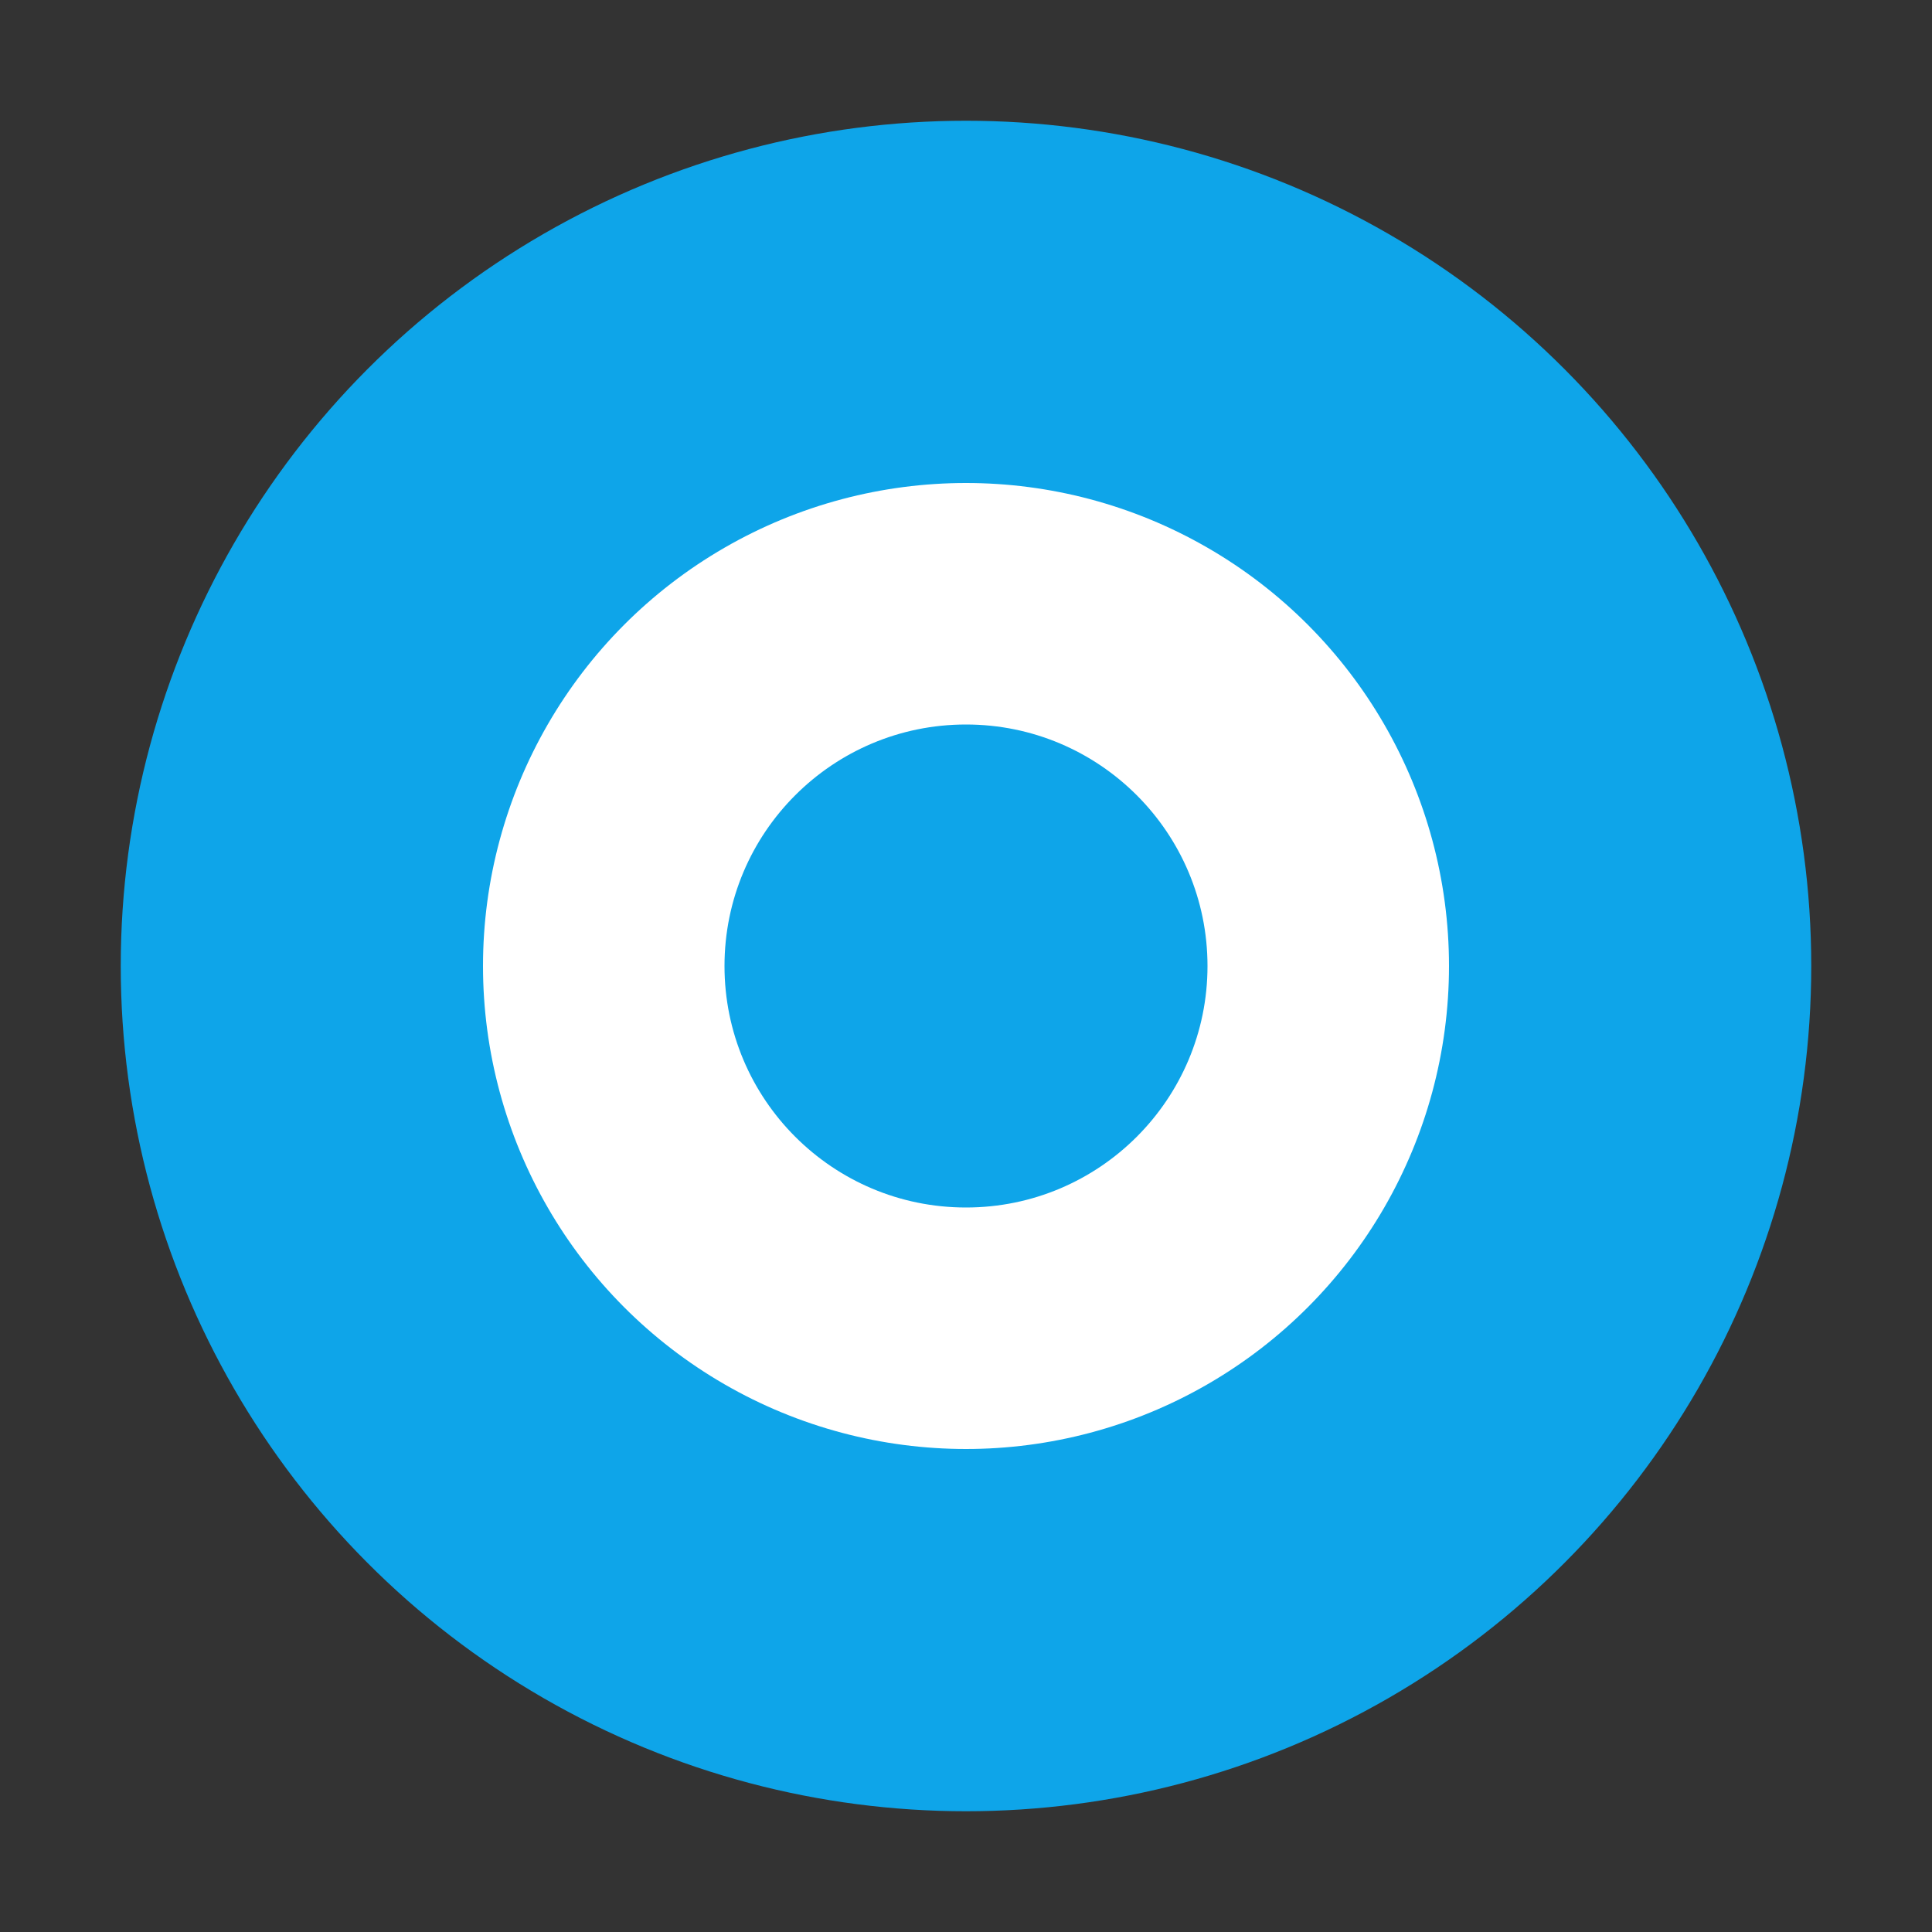 <svg xmlns="http://www.w3.org/2000/svg" viewBox="0 0 32 32" width="32" height="32">
  <rect x="0" y="0" width="32" height="32" fill="#333333" stroke="none"/>
  <circle cx="16" cy="16" r="14" fill="#0ea5e9"/>
  <circle cx="16" cy="16" r="8" fill="#ffffff"/>
  <circle cx="16" cy="16" r="4" fill="#0ea5e9"/>
</svg>